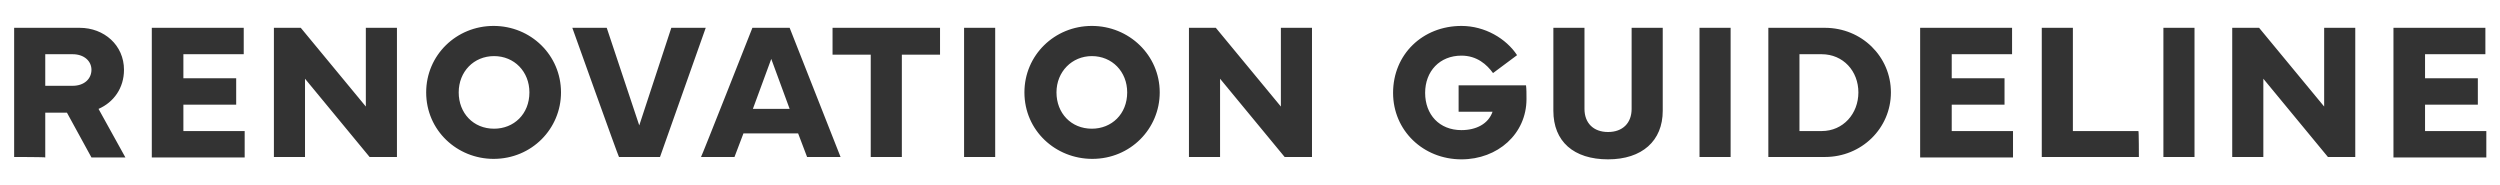 <svg xmlns="http://www.w3.org/2000/svg" viewBox="0 0 530.3 39.2"><path d="M3 33.3V5.9h13.9c5.2 0 9.4 3.7 9.4 8.9 0 3.9-2.2 6.9-5.4 8.3l5.7 10.3h-7.2l-5.2-9.5H9.6v9.5c0-.1-6.6-.1-6.6-.1zm6.6-15.1h5.8c2.5 0 4-1.5 4-3.4 0-1.8-1.5-3.3-4-3.3H9.6v6.7zM32.2 5.9h19.5v5.6H38.9v5.1h11.2v5.6H38.9v5.6h13v5.6H32.2V5.9zm25.9 27.4V5.9h5.7l13.8 16.7V5.9h6.6v27.4h-5.8L64.7 16.7v16.6h-6.6zm32.3-13.7c0-7.9 6.4-14.1 14.3-14.1S119 11.7 119 19.6c0 7.7-6.2 14.1-14.3 14.1-7.7 0-14.3-6-14.3-14.1zm6.9 0c0 4.4 3.1 7.7 7.5 7.7 4.2 0 7.5-3.1 7.5-7.7 0-4.4-3.2-7.7-7.5-7.7s-7.5 3.3-7.5 7.7zm24.1-13.7h7.3l6.9 20.7 6.8-20.7h7.3L140 33.3h-8.7c-.1 0-9.9-27.4-9.9-27.4zm38.2 0h7.9l10.8 27.4h-7.1l-1.9-5h-11.6l-1.9 5h-7.1c.1 0 10.9-27.4 10.9-27.4zm.1 17.2h7.8l-3.9-10.6-3.9 10.6zm16.9-17.2h22.8v5.7h-8.1v21.7h-6.6V11.6h-8.1V5.9zm34.5 27.4h-6.6V5.9h6.6v27.4zm6.2-13.7c0-7.9 6.4-14.1 14.3-14.1S246 11.7 246 19.6c0 7.7-6.2 14.1-14.3 14.1-7.8 0-14.4-6-14.4-14.1zm6.8 0c0 4.4 3.1 7.7 7.5 7.7 4.2 0 7.5-3.1 7.5-7.7 0-4.4-3.2-7.7-7.5-7.7-4.2 0-7.5 3.3-7.5 7.7zm28.1 13.7V5.9h5.7l13.8 16.7V5.9h6.6v27.4h-5.8l-13.7-16.6v16.6h-6.6zM310 5.5c5 0 9.5 2.7 11.8 6.2l-5.1 3.8c-1.3-1.8-3.4-3.7-6.7-3.7-4.6 0-7.7 3.3-7.7 7.9s3 7.9 7.7 7.9c3.1 0 5.7-1.3 6.6-3.9h-7.2v-5.6h14.3c.1.8.1 1.7.1 2.9 0 7.4-6.1 12.8-13.8 12.8-8.1 0-14.5-6.1-14.5-14.1 0-8.2 6.3-14.2 14.5-14.2zm26.1.4v17.2c0 3 1.9 4.9 5 4.9s5-1.9 5-4.9V5.9h6.6v17.6c0 6.4-4.4 10.3-11.6 10.3-7.3 0-11.6-3.8-11.6-10.3V5.9h6.6zm31 27.4h-6.6V5.9h6.6v27.4zm8 0V5.9h12c7.8 0 14 6.1 14 13.7s-6.2 13.7-14 13.7h-12zm11.3-5.5c4.6 0 7.8-3.7 7.8-8.2 0-4.5-3.2-8.1-7.8-8.1h-4.7v16.3h4.7zm20.9-21.9h19.5v5.6H414v5.1h11.2v5.6H414v5.6h13v5.6h-19.7V5.9zm46.4 27.4h-20.6V5.9h6.6v21.9h13.9c.1 0 .1 5.5.1 5.5zm11.8 0h-6.6V5.9h6.6v27.4zm8 0V5.9h5.7L493 22.6V5.9h6.6v27.4h-5.8l-13.7-16.6v16.6h-6.6zm34.2-27.4h19.5v5.6h-12.8v5.1h11.2v5.6h-11.2v5.6h13v5.6h-19.7V5.9z" fill="#333"/></svg>